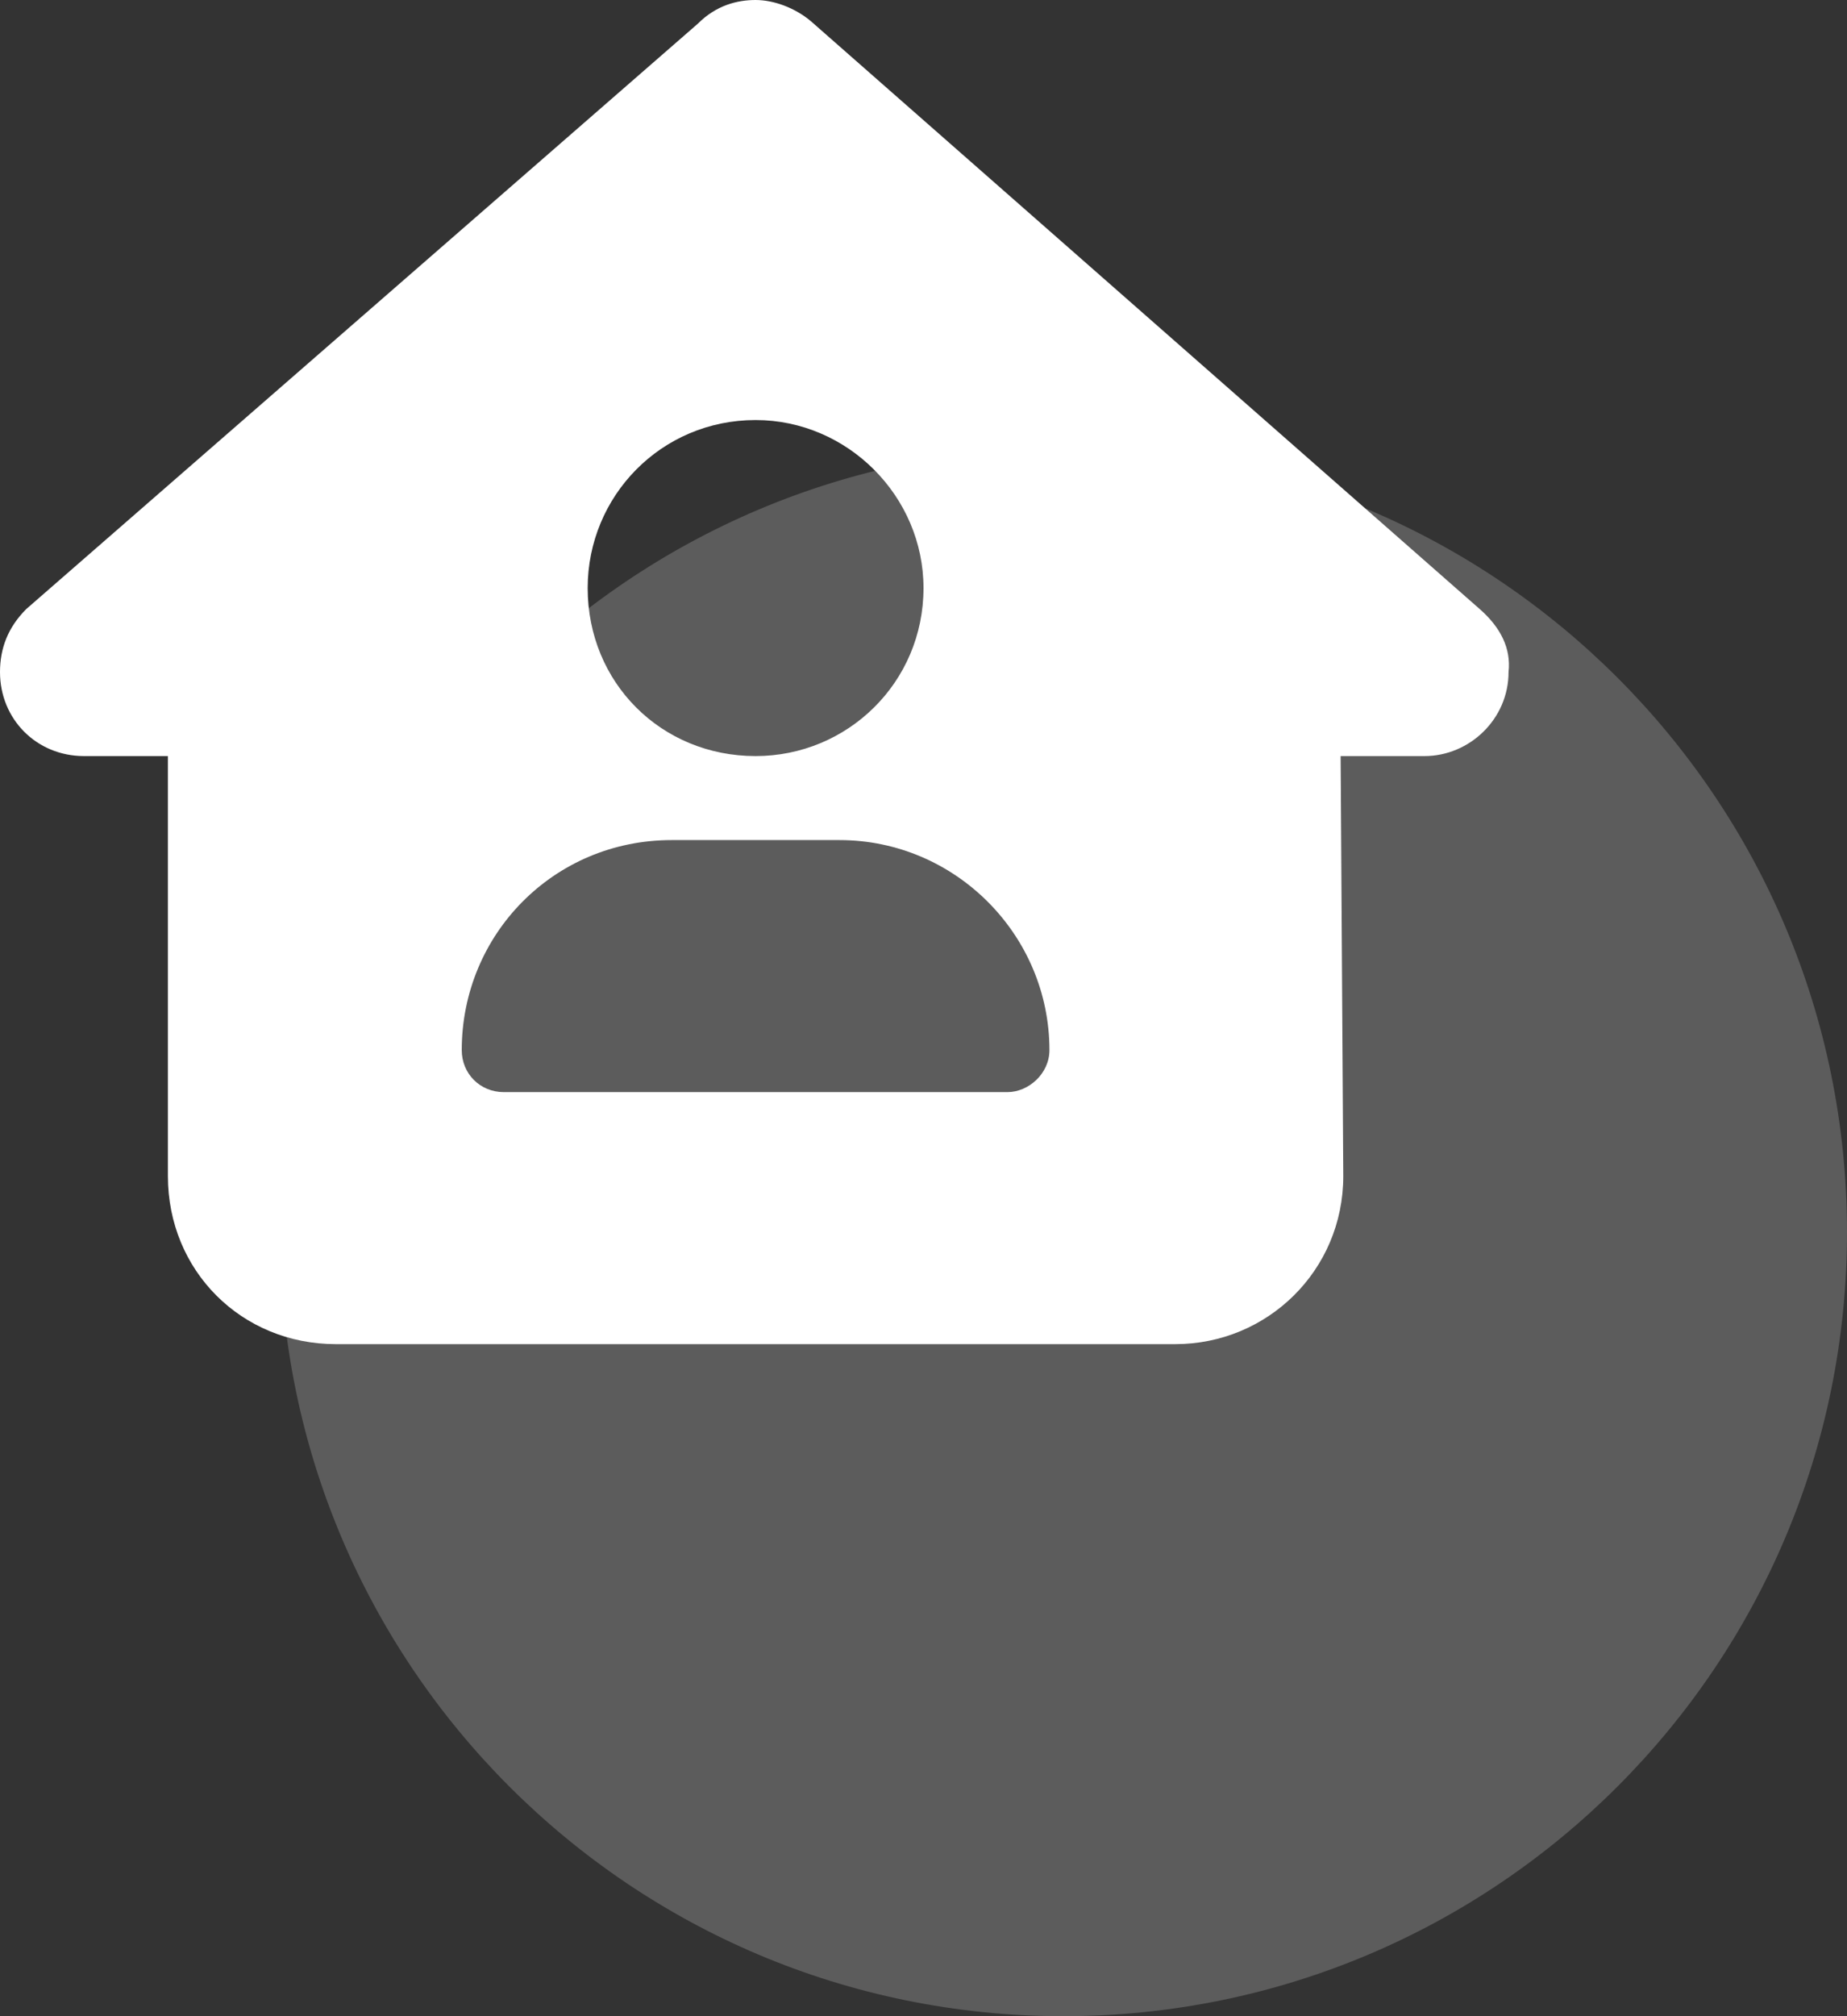<svg width="33" height="36" viewBox="0 0 33 36" fill="none" xmlns="http://www.w3.org/2000/svg">
<rect x="0" y="0" width="33" height="36" fill="#333333" stroke="none"/>
<path opacity="0.2" d="M33 22C33 29.732 26.732 36 19 36C11.268 36 5 29.732 5 22C5 14.268 11.268 8 19 8C26.732 8 33 14.268 33 22Z" fill="white"/>
<path d="M26.953 12C26.953 12.844 26.25 13.5 25.453 13.5H23.953L24 21C24 22.688 22.641 24 21 24H6C4.312 24 3 22.688 3 21V13.5H1.5C0.656 13.5 0 12.844 0 12C0 11.578 0.141 11.203 0.469 10.875L12.469 0.422C12.797 0.094 13.172 0 13.5 0C13.828 0 14.203 0.141 14.484 0.375L26.438 10.875C26.812 11.203 27 11.578 26.953 12ZM13.5 7.5C11.812 7.5 10.5 8.859 10.5 10.5C10.5 12.188 11.812 13.5 13.5 13.5C15.141 13.5 16.5 12.188 16.5 10.5C16.5 8.859 15.141 7.5 13.5 7.5ZM12 15C9.891 15 8.25 16.688 8.25 18.75C8.25 19.172 8.578 19.5 9 19.5H18C18.375 19.5 18.75 19.172 18.75 18.75C18.75 16.688 17.062 15 15 15H12Z" fill="white"/>
</svg>
